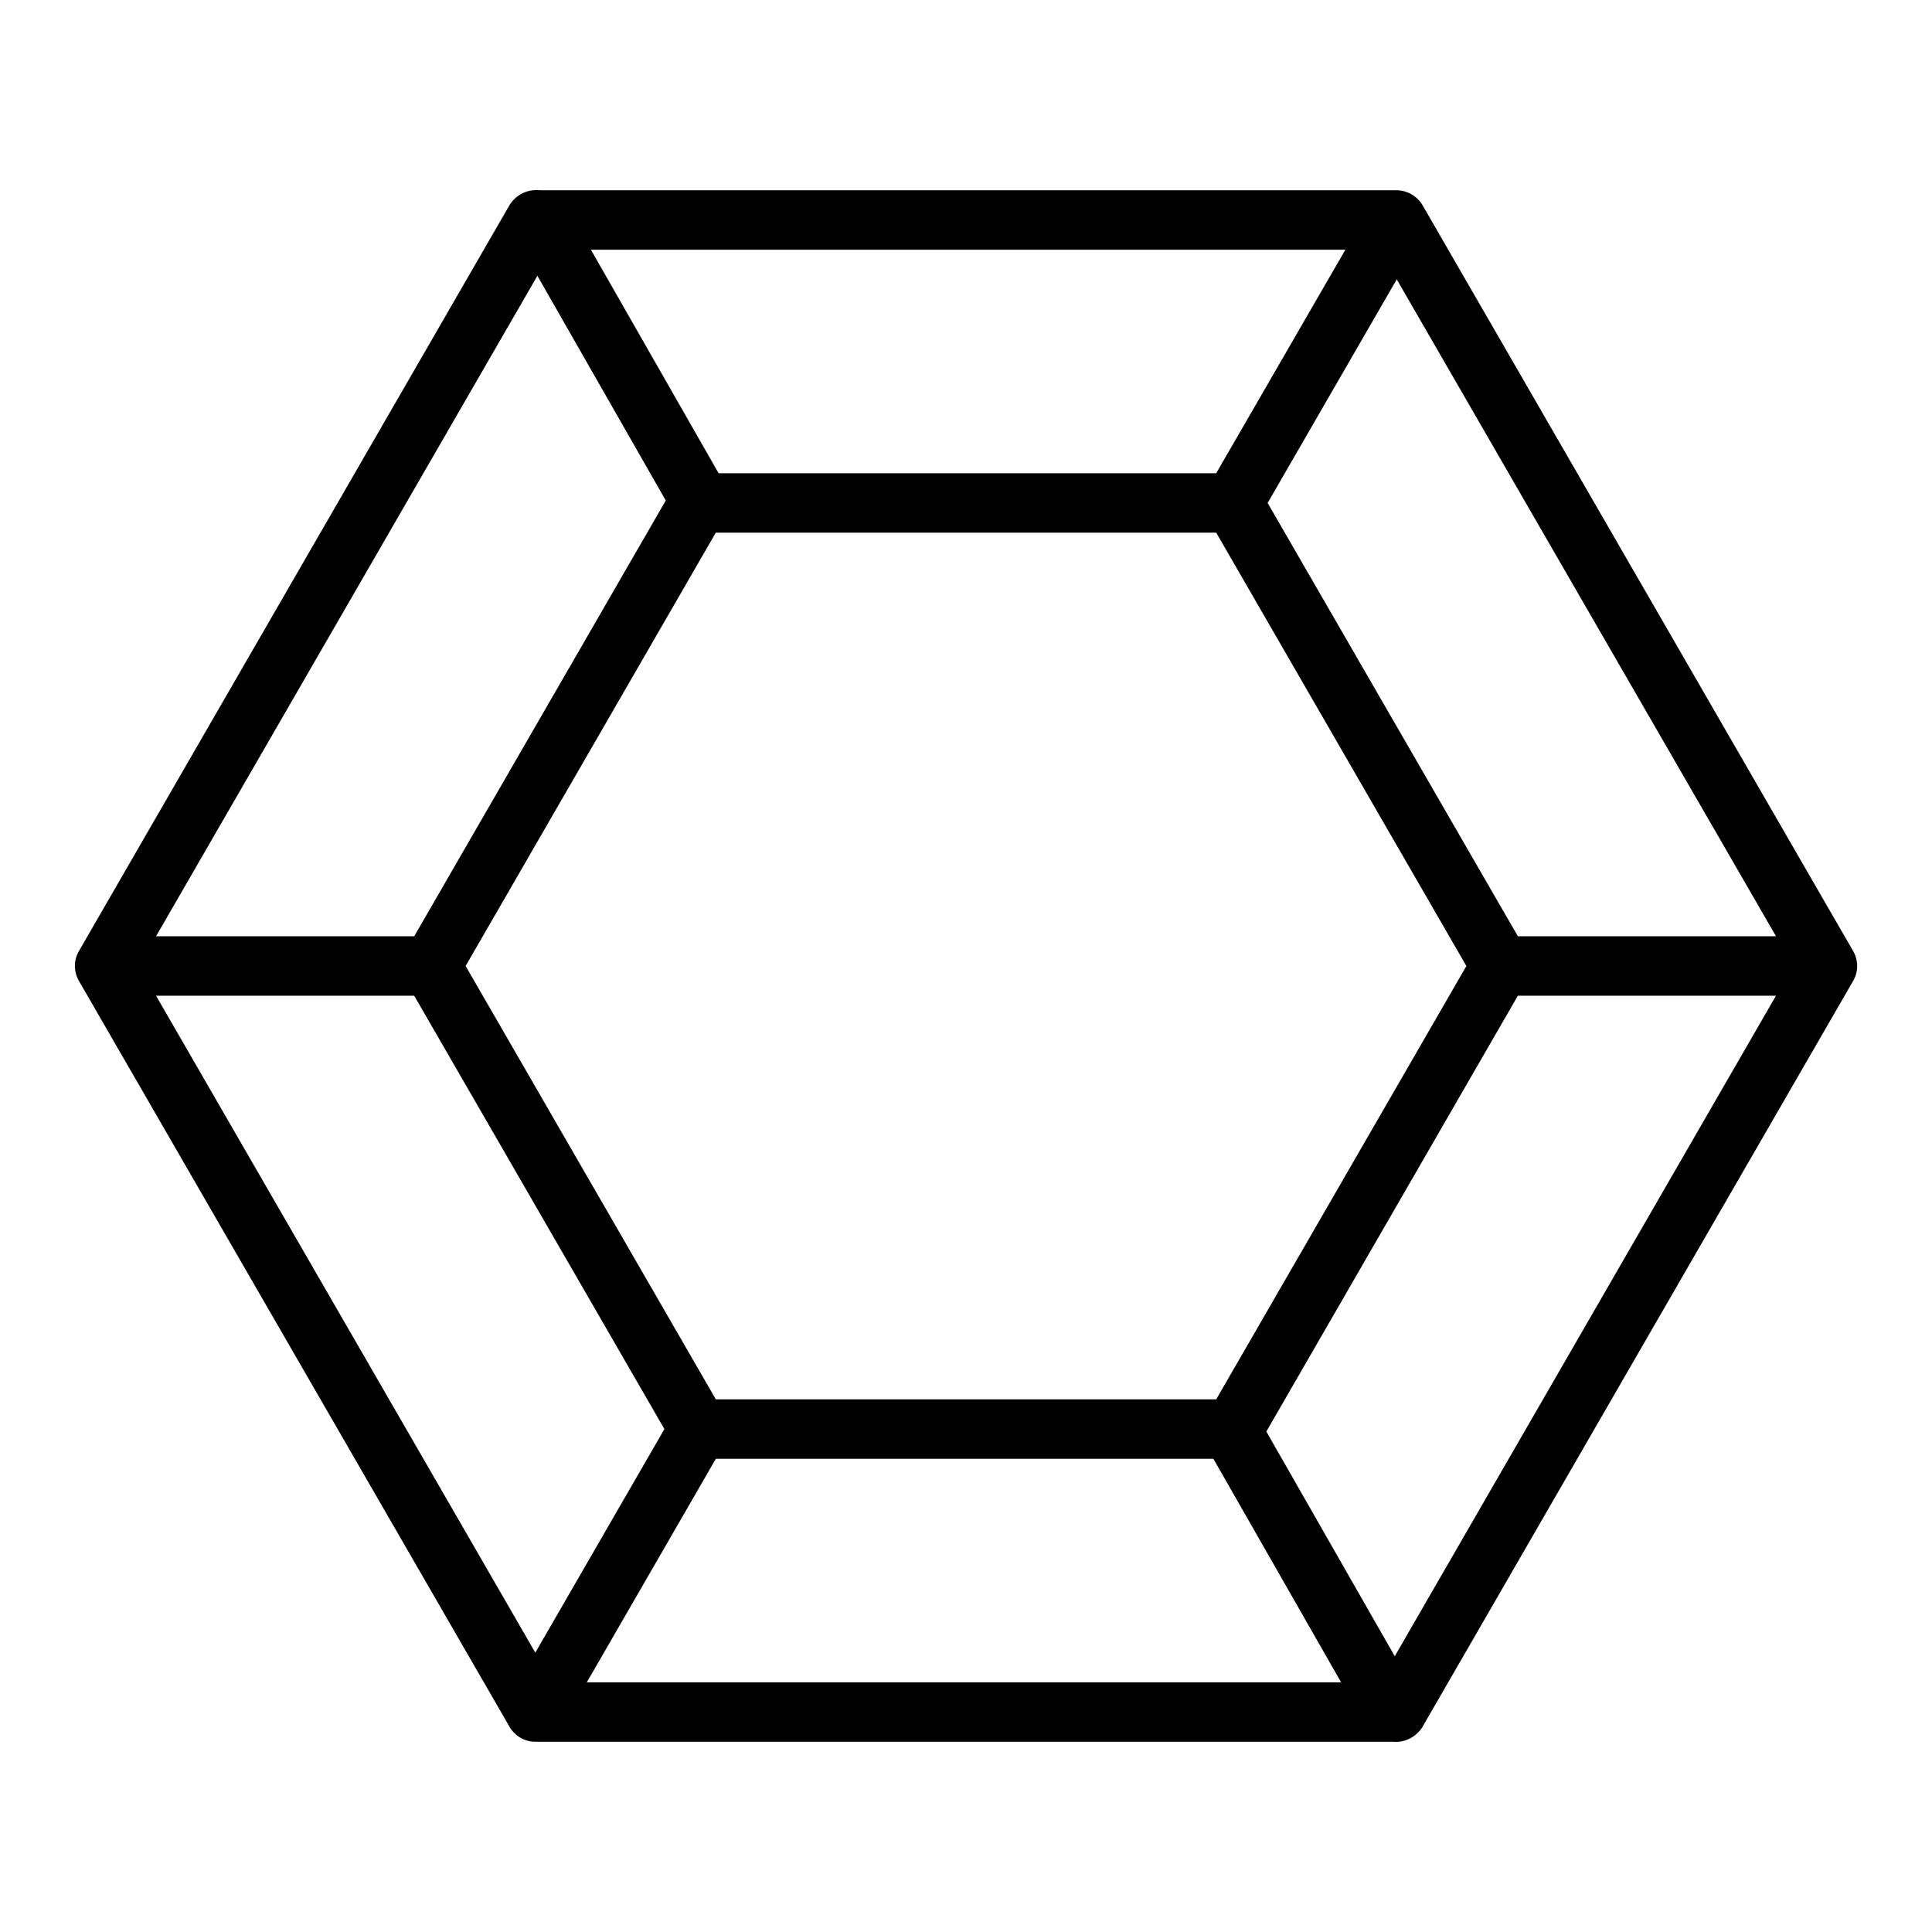 <?xml version="1.0" encoding="UTF-8"?>
<!-- Uploaded to: ICON Repo, www.iconrepo.com, Generator: ICON Repo Mixer Tools -->
<svg fill="#000000" width="800px" height="800px" version="1.1" viewBox="144 144 512 512" xmlns="http://www.w3.org/2000/svg">
 <path d="m635.11 396.06-114.14-197.71c-1.438-2.406-4.023-3.894-6.824-3.934h-227.12c-3.199-0.336-6.309 1.195-7.992 3.934l-114.13 197.71c-1.406 2.438-1.406 5.438 0 7.871l114.14 197.71h-0.004c1.406 2.434 4.008 3.938 6.82 3.938h227.12c3.199 0.336 6.309-1.195 7.992-3.938l114.14-197.71c1.406-2.434 1.406-5.434 0-7.871zm-168.8 118.78h-132.61l-66.305-114.84 66.297-114.84 132.61-0.004 66.305 114.85zm13.625-237.55 34.215-59.254 100.51 174.09h-68.406zm-13.633-7.871h-131.86l-33.852-59.246h199.95zm-179.89-52.332 34.023 59.551-66.668 115.49h-68.418zm-32.645 190.79 66.305 114.84-34.211 59.254-100.51-174.09zm45.738 181.96 34.203-59.246h131.85l33.852 59.246zm214.12-6.918-34.031-59.543 66.652-115.5h68.406z"/>
</svg>